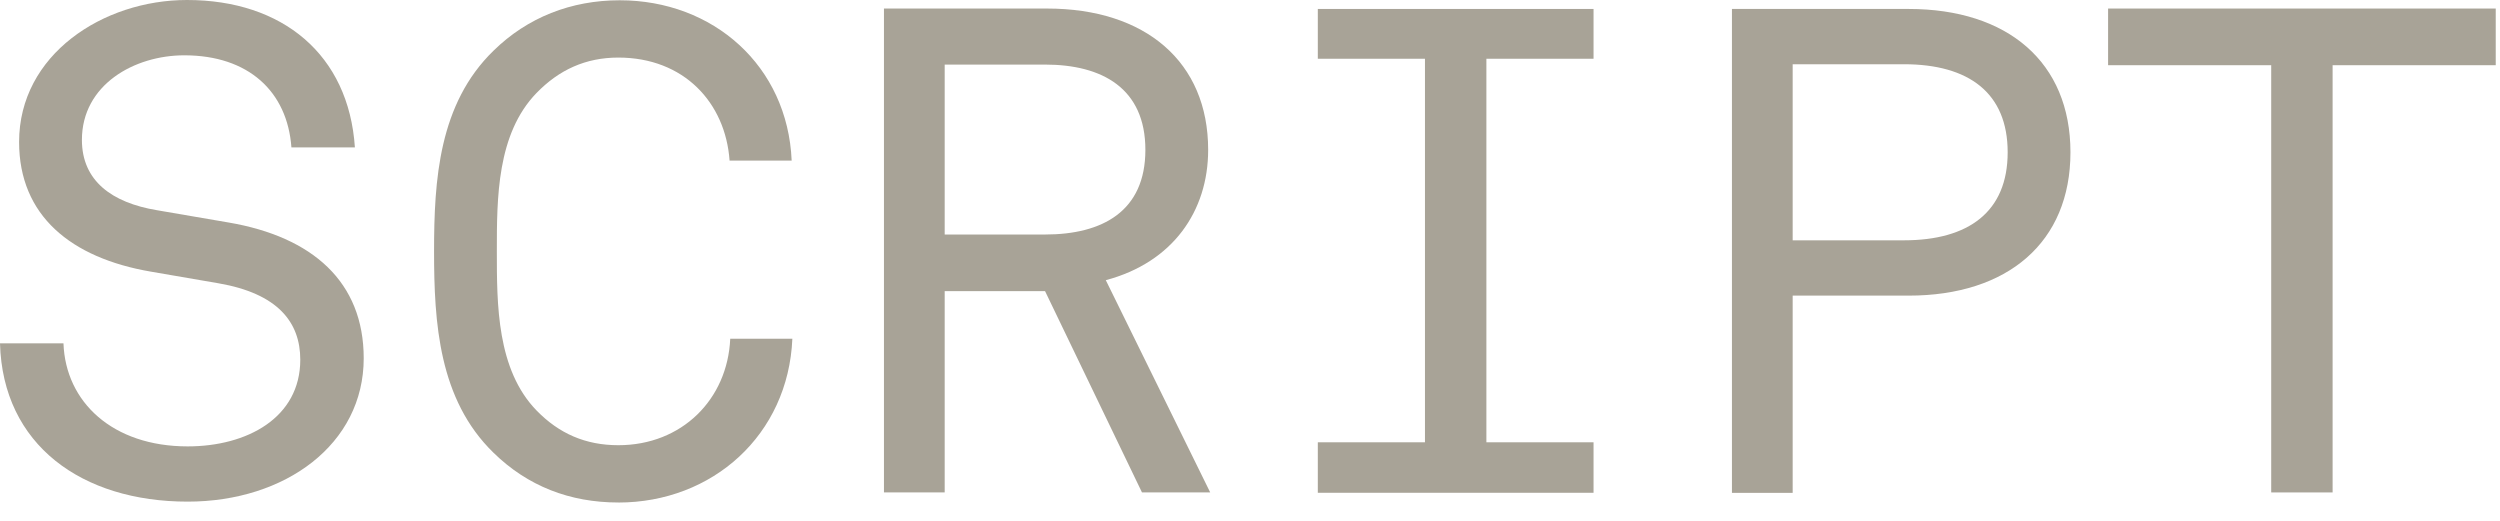 <svg xmlns="http://www.w3.org/2000/svg" fill="none" viewBox="0 0 72 15" height="15" width="72">
<path fill="#A8A397" d="M5.405 14.447C2.359 14.447 0.078 12.815 0 9.888H1.828C1.887 11.578 3.243 12.856 5.405 12.856C7.116 12.856 8.648 12.031 8.648 10.36C8.648 9.278 8 8.453 6.289 8.158L4.344 7.823C2.044 7.429 0.55 6.211 0.55 4.089C0.55 1.573 2.968 0 5.386 0C8.137 0 10.044 1.573 10.221 4.246H8.393C8.275 2.633 7.155 1.593 5.307 1.593C3.873 1.593 2.359 2.437 2.359 4.03C2.359 5.209 3.223 5.838 4.52 6.054L6.583 6.408C9.001 6.821 10.475 8.118 10.475 10.319C10.475 12.796 8.214 14.447 5.404 14.447H5.405Z"></path>
<path fill="#A8A397" d="M17.808 14.472C16.413 14.472 15.194 14 14.211 13.037C12.638 11.505 12.501 9.303 12.501 7.24C12.501 5.177 12.638 2.994 14.211 1.462C15.194 0.498 16.452 0.008 17.848 0.008C20.54 0.008 22.683 1.895 22.8 4.626H21.012C20.894 2.955 19.695 1.658 17.808 1.658C16.866 1.658 16.098 2.012 15.45 2.68C14.309 3.86 14.309 5.707 14.309 7.24C14.309 8.772 14.309 10.641 15.45 11.819C16.098 12.487 16.864 12.822 17.808 12.822C19.636 12.822 20.953 11.505 21.031 9.755H22.82C22.702 12.527 20.52 14.473 17.808 14.473V14.472Z"></path>
<path fill="#A8A397" d="M30.097 8.384H27.207V14.182H25.458V0.246H30.156C32.987 0.246 34.795 1.779 34.795 4.315C34.795 6.084 33.773 7.558 31.847 8.069L34.854 14.182H32.889L30.097 8.384ZM30.097 1.86H27.207V6.754H30.097C31.749 6.754 32.987 6.086 32.987 4.316C32.987 2.547 31.749 1.86 30.097 1.86Z"></path>
<path fill="#A8A397" d="M37.953 12.738H41.039V1.692H37.953V0.258H45.894V1.692H42.808V12.738H45.894V14.192H37.953V12.738Z"></path>
<path fill="#A8A397" d="M59.629 4.386C59.629 6.98 57.821 8.514 54.97 8.514H51.629V14.194H49.88V0.258H54.97C57.821 0.258 59.629 1.79 59.629 4.386ZM51.629 6.921H54.833C56.7 6.921 57.821 6.096 57.821 4.386C57.821 2.675 56.7 1.85 54.833 1.85H51.629V6.921Z"></path>
<path fill="#A8A397" d="M67.18 14.182H65.411V1.878H60.713V0.246H71.877V1.878H67.179V14.182H67.18Z"></path>
</svg>